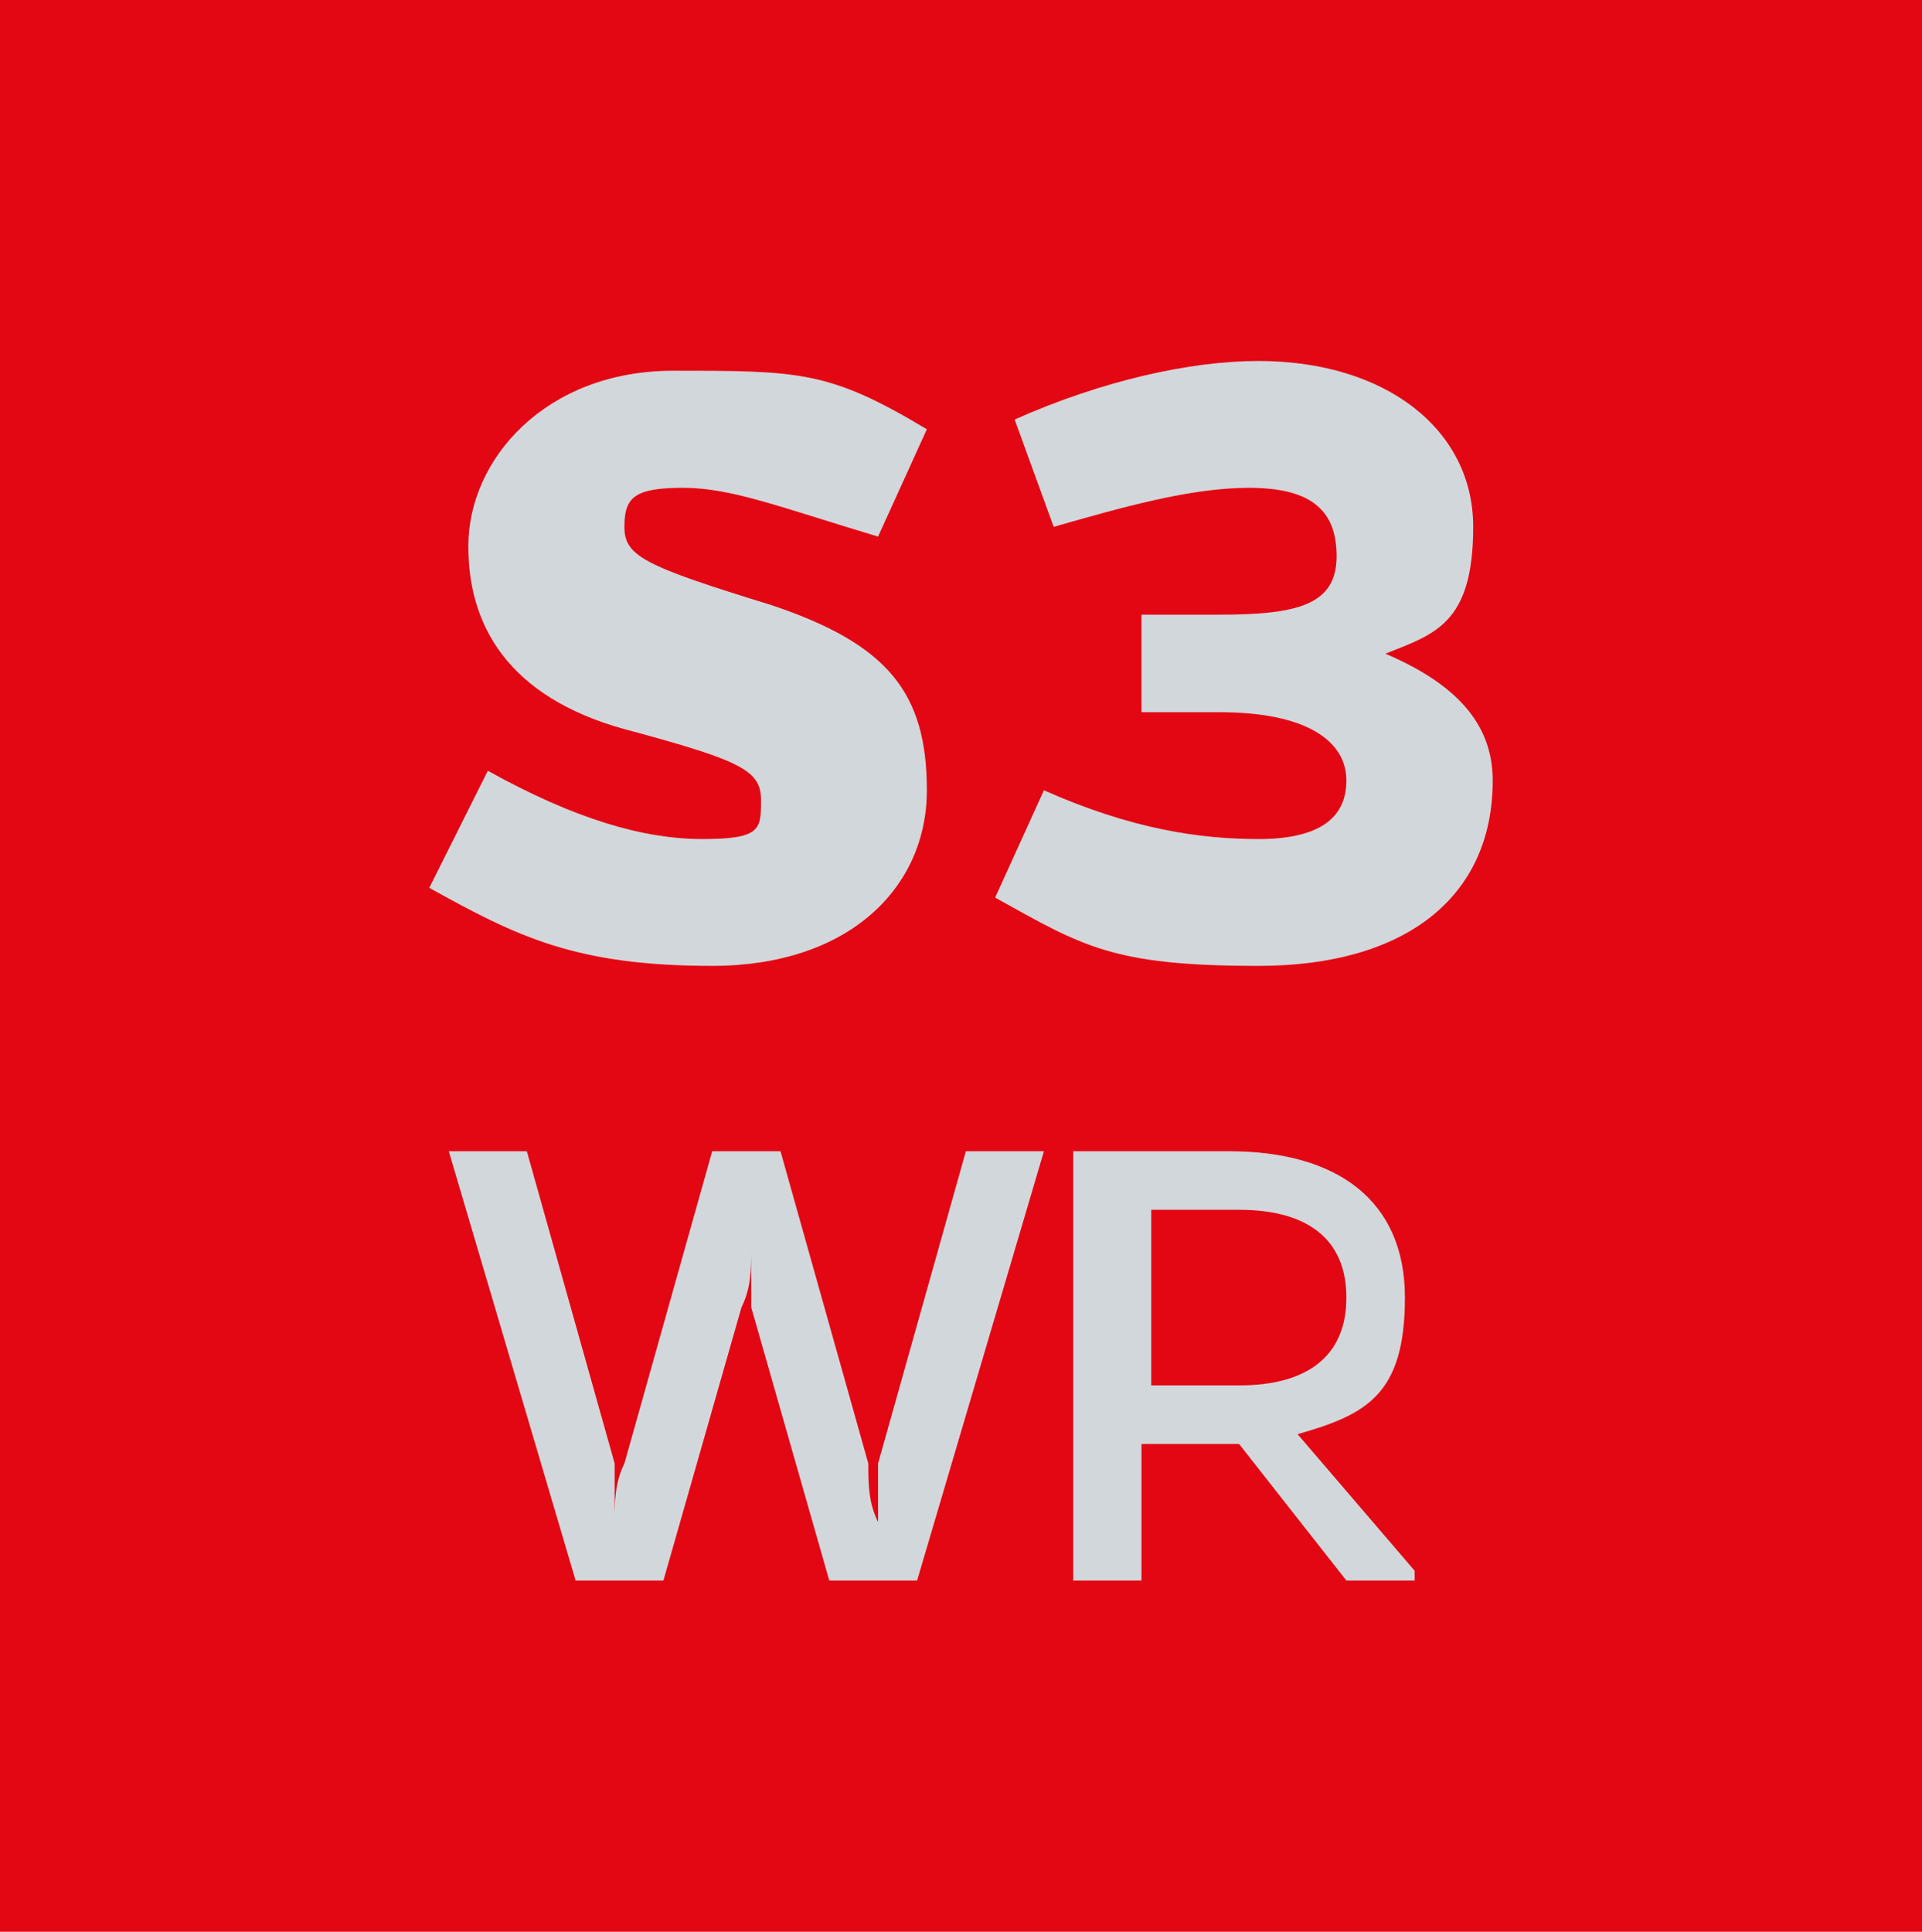 <?xml version="1.0" encoding="UTF-8"?>
<svg xmlns="http://www.w3.org/2000/svg" version="1.1" viewBox="0 0 19.7 19.8">
  <defs>
    <style>
      .cls-1 {
        fill: #d2d7db;
      }

      .cls-2 {
        fill: #e30613;
      }
    </style>
  </defs>
  <!-- Generator: Adobe Illustrator 28.6.0, SVG Export Plug-In . SVG Version: 1.2.0 Build 709)  -->
  <g>
    <g id="Ebene_1">
      <rect class="cls-2" width="19.7" height="19.8"/>
      <g>
        <g>
          <path class="cls-1" d="M9,5.5c-1-.3-1.5-.5-2-.5s-.6.1-.6.4.2.4,1.5.8c1.2.4,1.6.9,1.6,1.9s-.8,1.8-2.2,1.8-2-.3-2.9-.8l.6-1.2c.9.5,1.6.7,2.2.7s.6-.1.6-.4-.2-.4-1.3-.7c-1.2-.3-1.7-1-1.7-1.9s.8-1.8,2.1-1.8,1.6,0,2.6.6l-.5,1.1Z"/>
          <path class="cls-1" d="M10.4,4.3c.9-.4,1.8-.6,2.5-.6,1.3,0,2.2.7,2.2,1.7s-.4,1.1-.9,1.3c.7.3,1.1.7,1.1,1.3,0,1.2-.9,1.9-2.4,1.9s-1.8-.2-2.7-.7l.5-1.1c.9.4,1.6.5,2.2.5s.9-.2.9-.6-.4-.7-1.3-.7h-.8v-1h.8c.8,0,1.2-.1,1.2-.6s-.3-.7-.9-.7-1.3.2-2,.4l-.4-1.1Z"/>
        </g>
        <g>
          <path class="cls-1" d="M8.5,16.2l-.8-2.8c0-.1,0-.3,0-.6,0,.2,0,.4-.1.6l-.8,2.8h-.9l-1.3-4.4h.8l.9,3.2c0,.2,0,.4,0,.6,0-.2,0-.4.1-.6l.9-3.2h.7l.9,3.2c0,.2,0,.4.1.6,0-.2,0-.4,0-.6l.9-3.2h.8l-1.3,4.4h-1Z"/>
          <path class="cls-1" d="M14.5,16.2h-.7l-1.1-1.4h-1v1.4h-.7v-4.4h1.6c1.1,0,1.8.5,1.8,1.5s-.4,1.2-1.1,1.4l1.2,1.4h0s0,0,0,0ZM12.7,14.2c.7,0,1.1-.3,1.1-.9s-.4-.9-1.1-.9h-.9v1.8s.9,0,.9,0Z"/>
        </g>
      </g>
    </g>
  </g>
</svg>